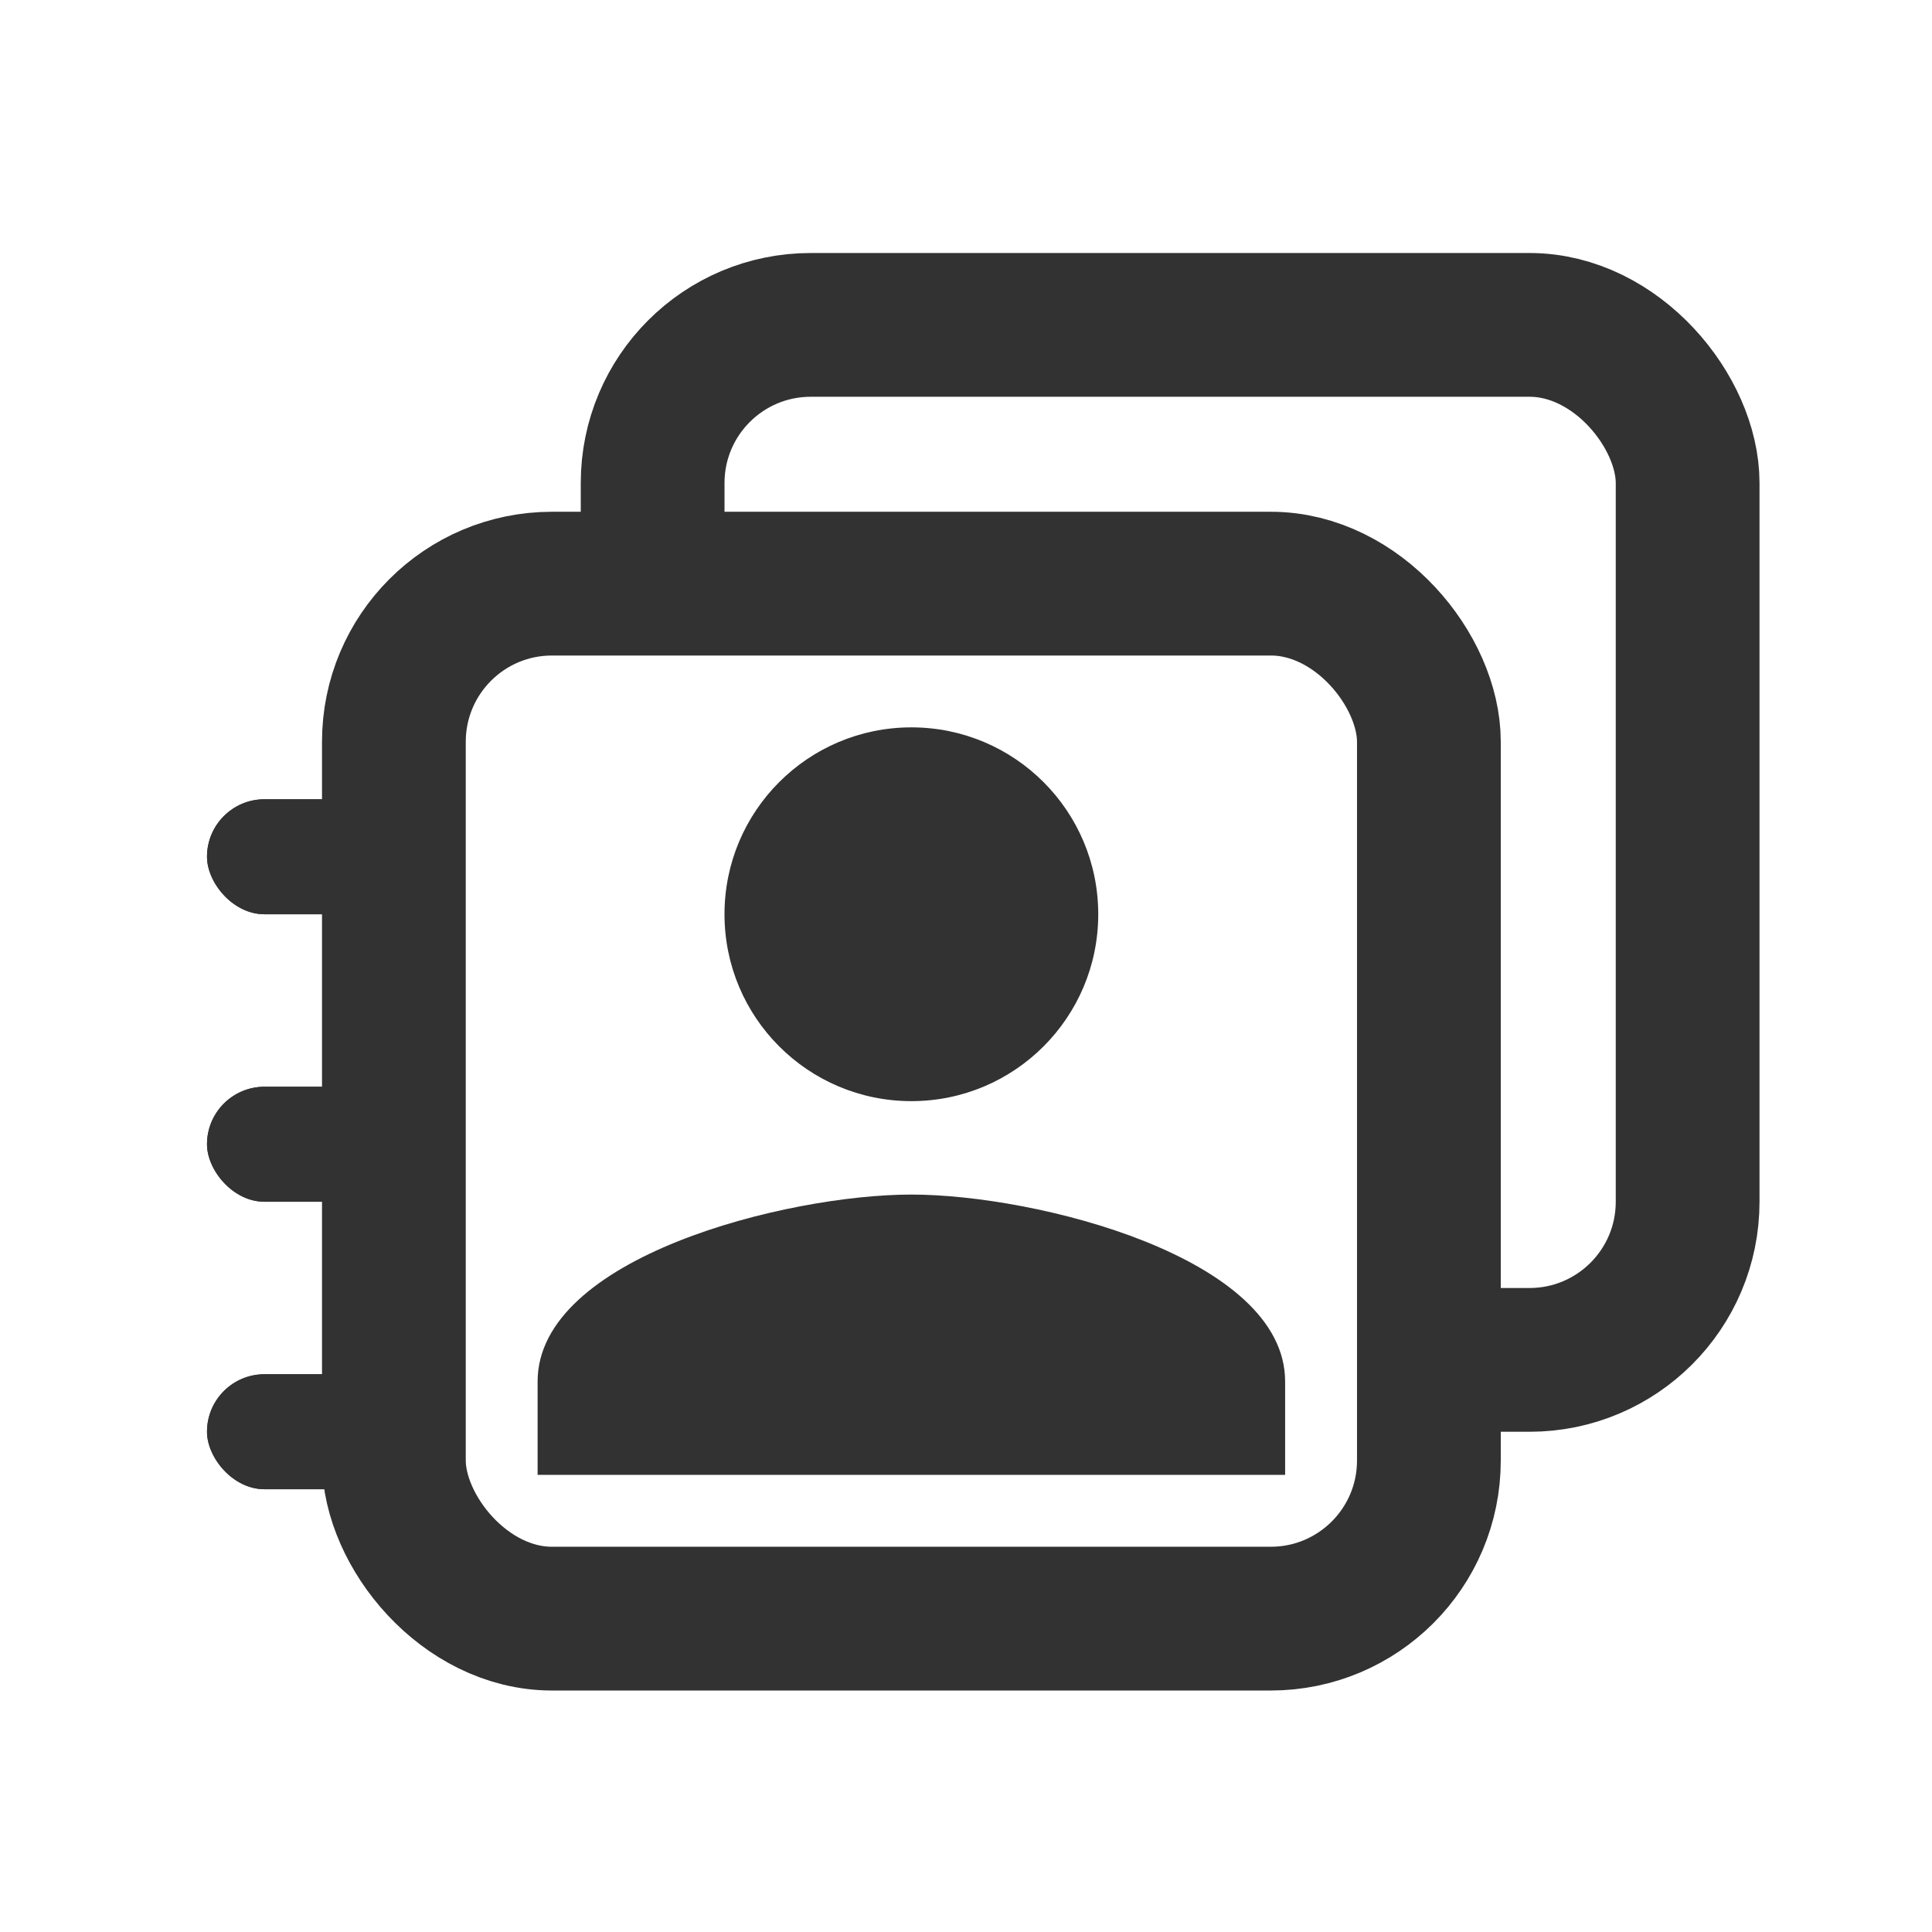 <?xml version="1.0" encoding="UTF-8"?> <svg xmlns="http://www.w3.org/2000/svg" width="56" height="56" viewBox="0 0 56 56" fill="none"><rect width="56" height="56" fill="white"></rect><rect x="18.917" y="9.417" width="30" height="30" rx="4.583" stroke="#323232" stroke-width="4.167"></rect><rect x="11.417" y="16.917" width="30" height="30" rx="4.583" fill="white" stroke="#323232" stroke-width="4.167"></rect><g clip-path="url(#clip0_2050_781)"><path d="M26.417 31.917C29.409 31.917 31.833 29.493 31.833 26.5C31.833 23.507 29.409 21.083 26.417 21.083C23.424 21.083 21 23.507 21 26.5C21 29.493 23.424 31.917 26.417 31.917ZM26.417 34.625C22.801 34.625 15.583 36.44 15.583 40.042V42.75H37.25V40.042C37.25 36.44 30.032 34.625 26.417 34.625Z" fill="#323232"></path></g><rect x="6" y="31.5" width="5.833" height="3.333" rx="1.667" fill="#323232"></rect><rect x="6" y="31.5" width="5.833" height="3.333" rx="1.667" fill="#323232"></rect><rect x="6" y="39.833" width="5.833" height="3.333" rx="1.667" fill="#323232"></rect><rect x="6" y="39.833" width="5.833" height="3.333" rx="1.667" fill="#323232"></rect><rect x="6" y="23.167" width="5.833" height="3.333" rx="1.667" fill="#323232"></rect><rect x="6" y="23.167" width="5.833" height="3.333" rx="1.667" fill="#323232"></rect><defs><clipPath id="clip0_2050_781"><rect width="32.5" height="32.5" fill="white" transform="translate(10.167 15.667)"></rect></clipPath></defs></svg> 
